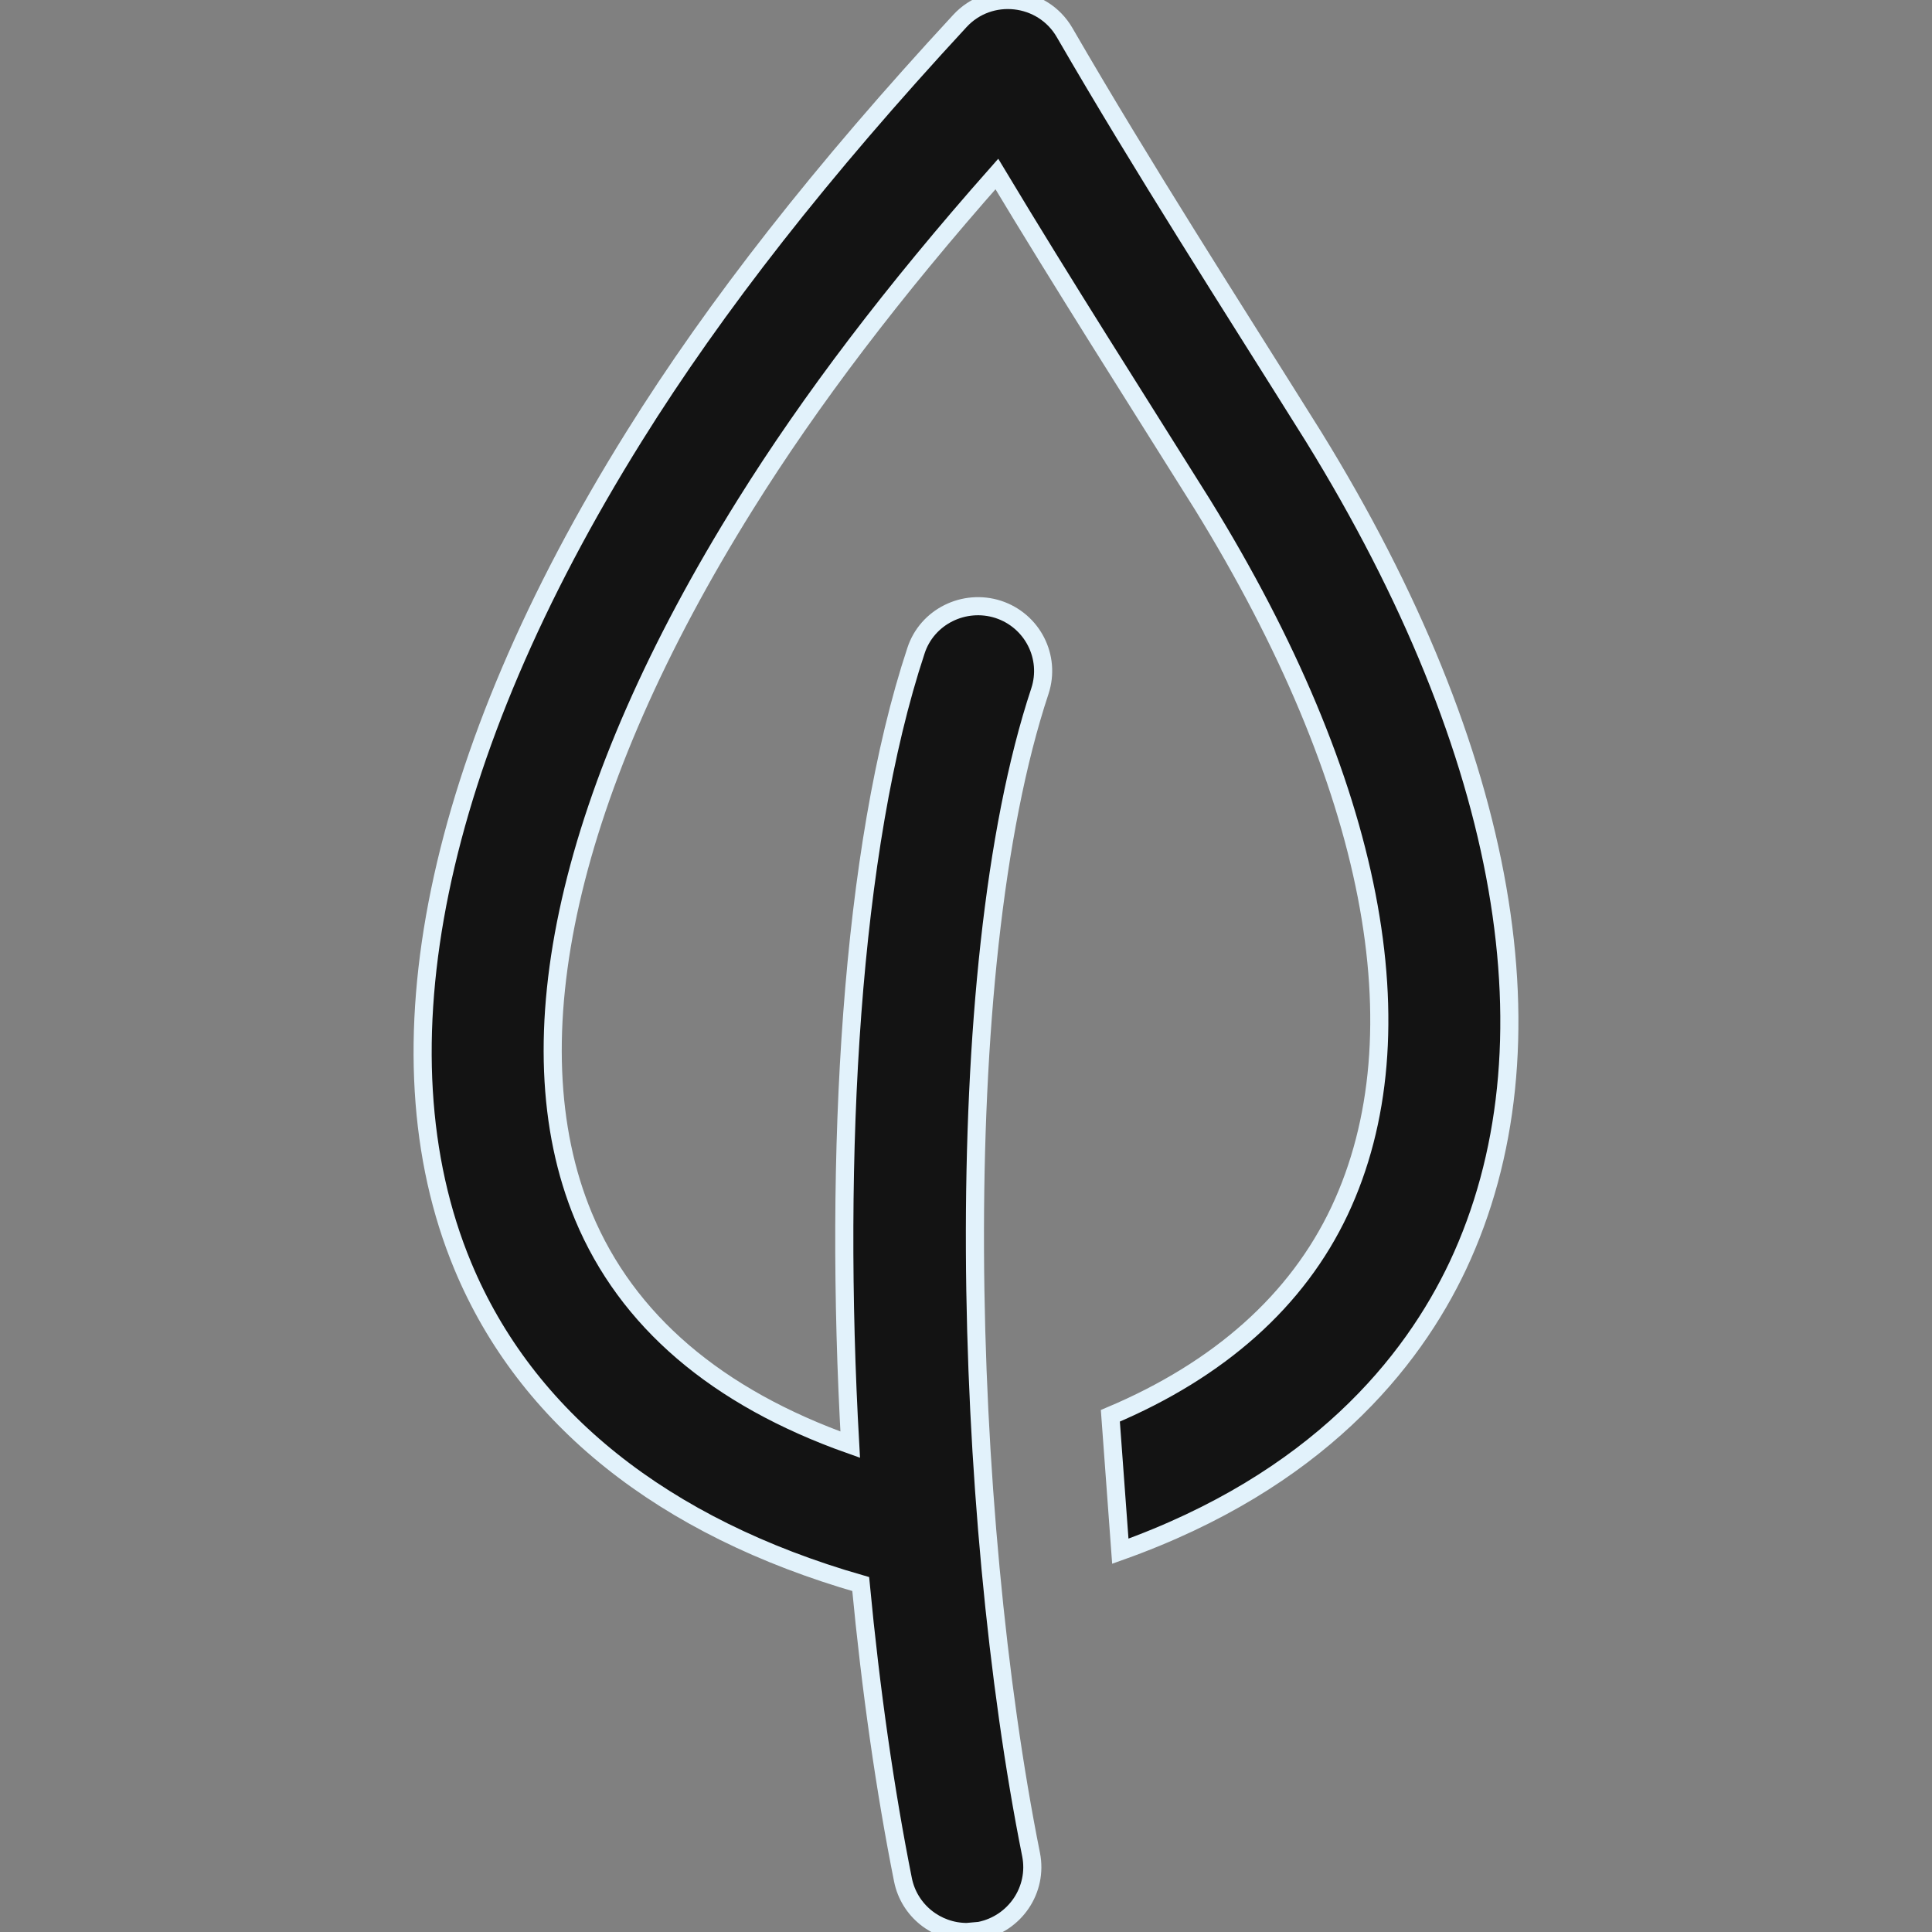 <?xml version="1.0" encoding="UTF-8"?>
<svg width="32px" height="32px" viewBox="0 0 32 32" version="1.1" xmlns="http://www.w3.org/2000/svg" xmlns:xlink="http://www.w3.org/1999/xlink">
    <rect x="0" y="0" width="32" height="32" fill="#808080" stroke="none"/>
    <title>4</title>
    <g id="4" stroke="none" stroke-width="1" fill="none" fill-rule="evenodd" fill-opacity="0.85">
        <g id="iconfinder_4129325_bulb_eco_ecolight_friendly_light_icon" transform="translate(7, 0)" fill="#000000" fill-rule="nonzero" stroke="#E2F2FB" stroke-width="0.3">
            <path d="M12.914,8.353 C15.761,12.967 16.568,17.122 15.188,20.054 C14.487,21.541 13.197,22.688 11.391,23.45 L11.556,25.693 C14.813,24.532 16.386,22.574 17.147,20.963 C18.841,17.357 17.995,12.482 14.757,7.233 C13.368,5.013 11.944,2.804 10.633,0.539 C10.269,-0.09 9.391,-0.188 8.898,0.348 C6.617,2.814 4.852,5.065 3.504,7.228 C0.192,12.535 -0.814,17.412 0.665,20.967 C1.714,23.487 3.986,25.298 7.256,26.237 C7.422,27.99 7.661,29.659 7.956,31.136 C8.059,31.647 8.51,32 9.015,32 L9.227,31.981 C9.813,31.863 10.193,31.299 10.078,30.718 C8.947,25.071 8.681,16.098 10.224,11.447 C10.409,10.883 10.1,10.278 9.533,10.093 C8.968,9.912 8.355,10.215 8.172,10.776 C7.083,14.06 6.81,19.124 7.082,23.928 C4.868,23.144 3.384,21.874 2.664,20.147 C1.458,17.248 2.409,13.059 5.345,8.358 C6.425,6.627 7.792,4.826 9.511,2.882 C10.616,4.721 11.774,6.533 12.914,8.353 Z" id="Shape"></path>
        </g>
    </g>
</svg>